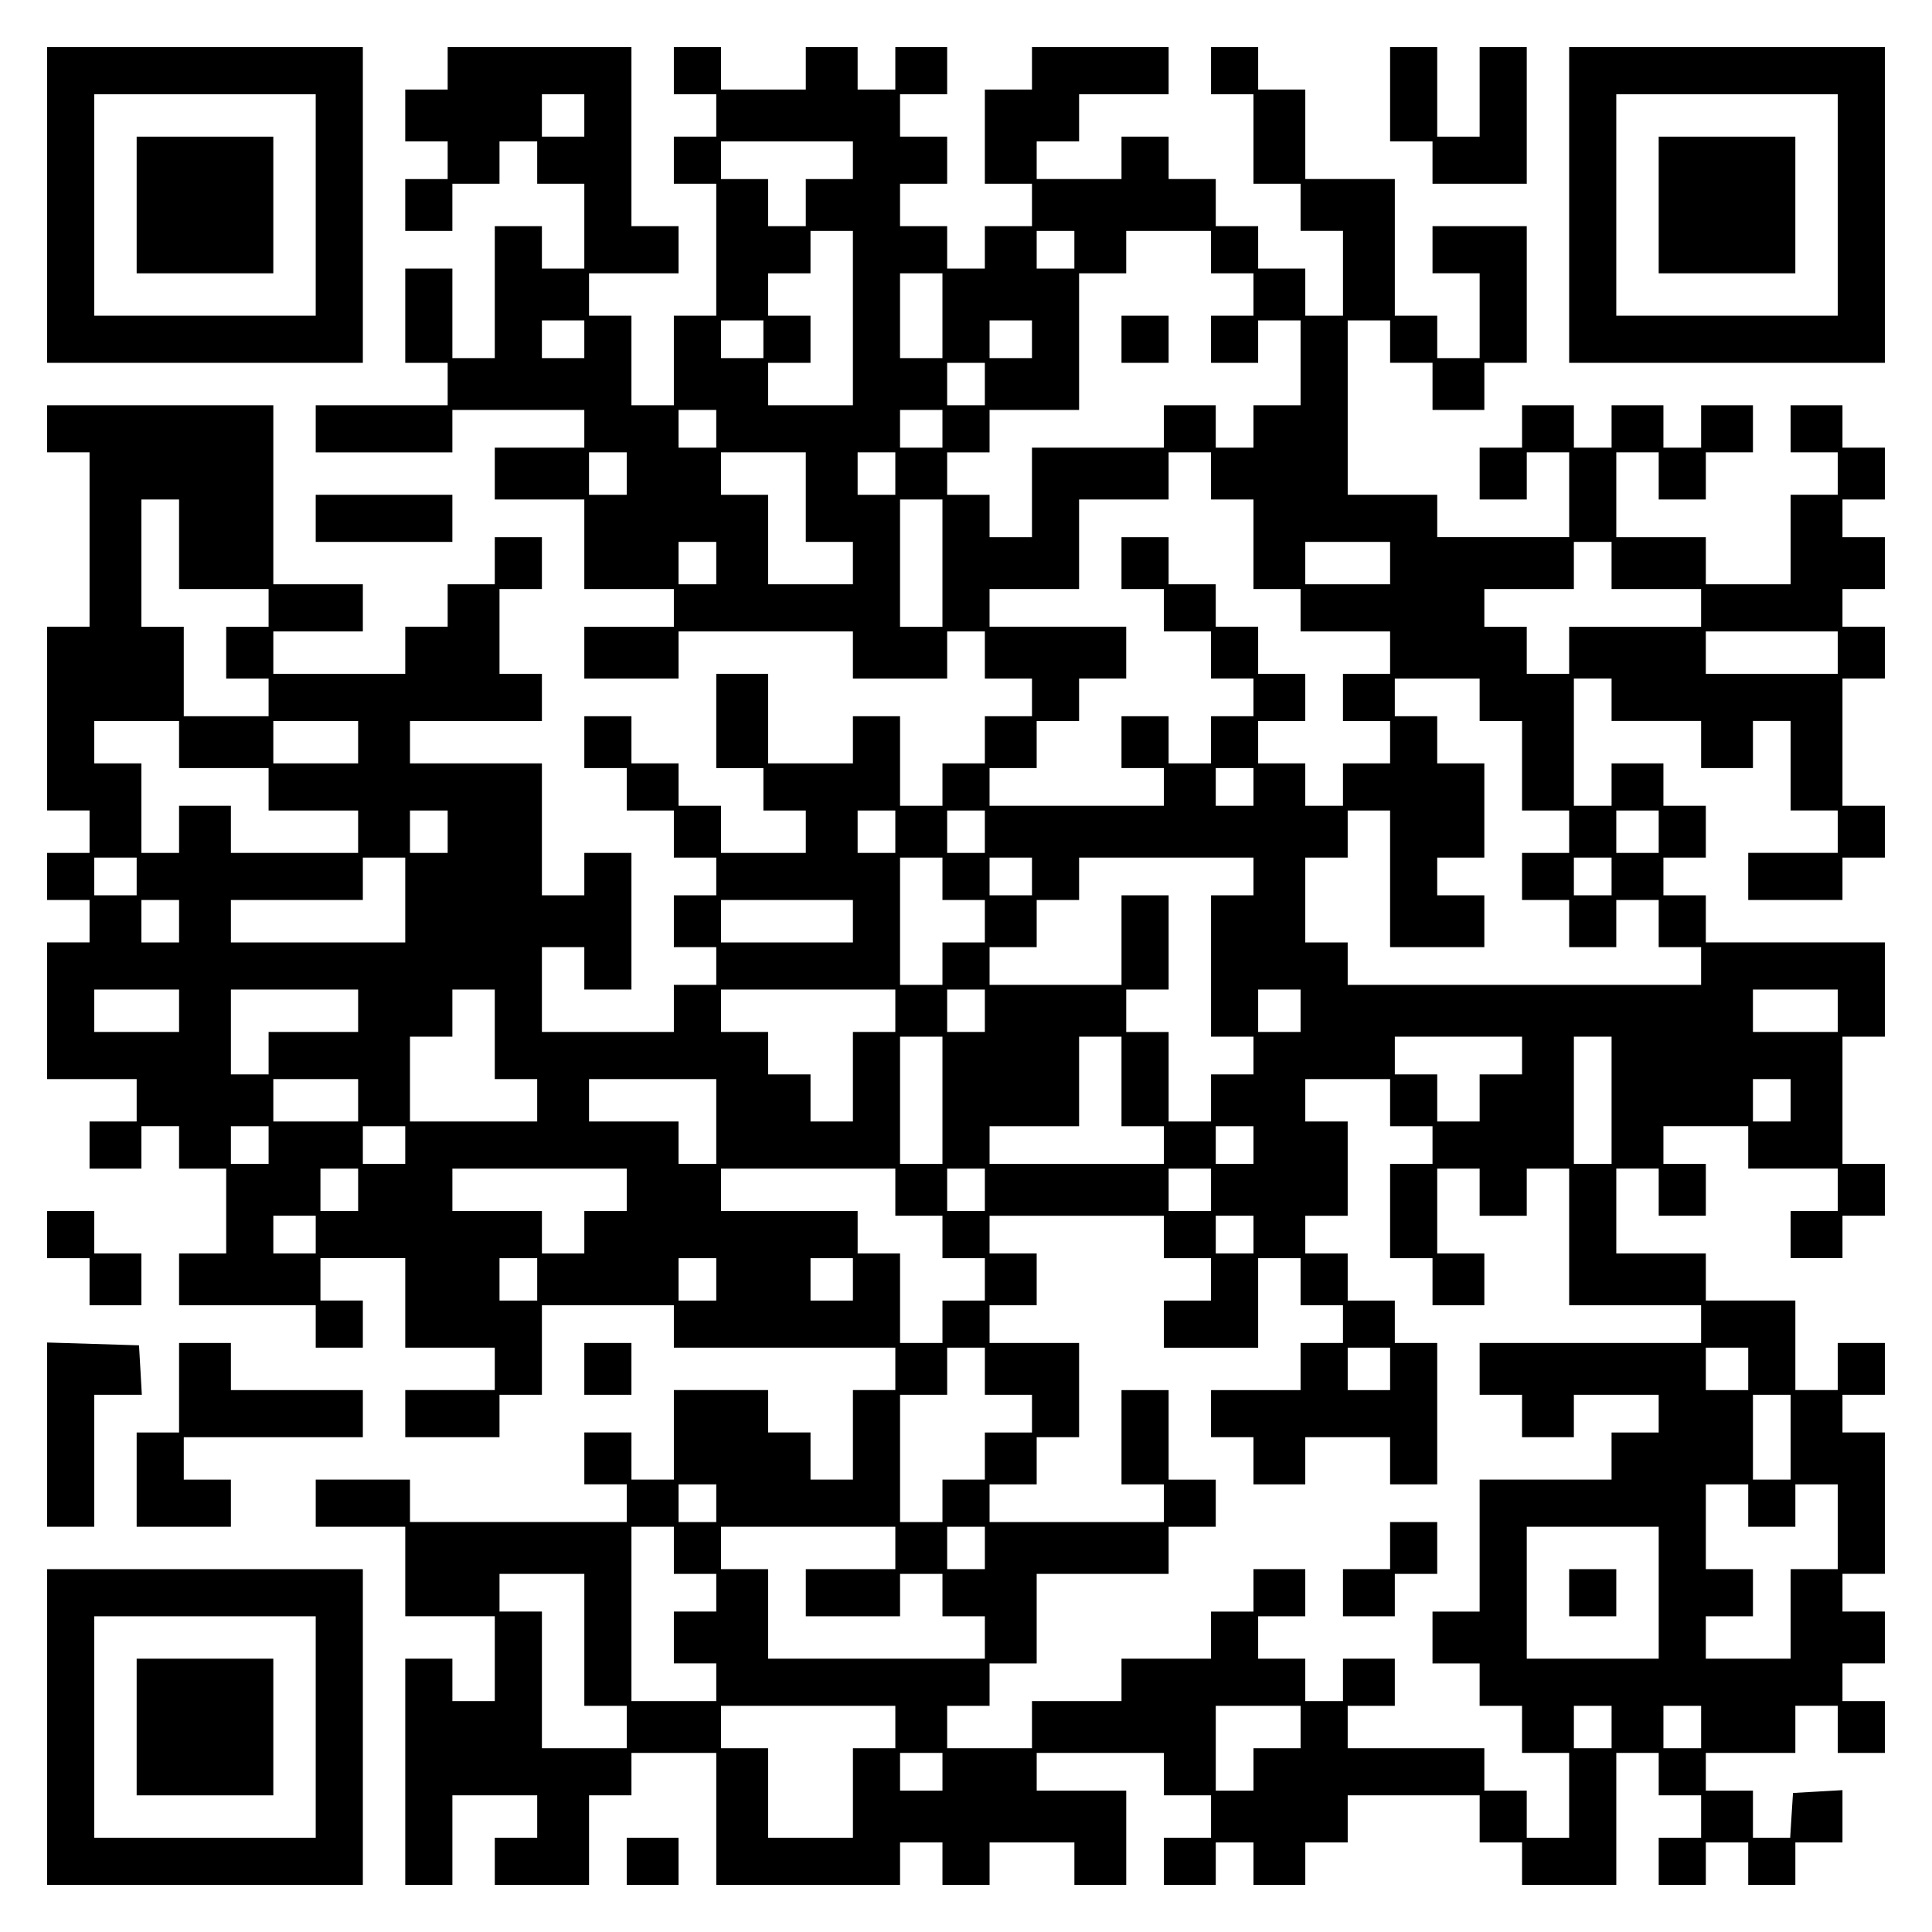<?xml version="1.0" encoding="UTF-8" standalone="yes"?>
<svg version="1.0" xmlns="http://www.w3.org/2000/svg" width="100mm" height="100mm" viewBox="0 0 410 410" preserveAspectRatio="xMidYMid meet">
  <g transform="translate(0,410) scale(0.1,-0.1)" fill="#000000" stroke="none">
    <path d="M100 3665 l0 -335 335 0 335 0 0 335 0 335 -335 0 -335 0 0 -335z
m570 0 l0 -235 -235 0 -235 0 0 235 0 235 235 0 235 0 0 -235z"/>
    <path d="M290 3665 l0 -145 145 0 145 0 0 145 0 145 -145 0 -145 0 0 -145z"/>
    <path d="M950 3955 l0 -45 -45 0 -45 0 0 -55 0 -55 45 0 45 0 0 -40 0 -40 -45
0 -45 0 0 -55 0 -55 50 0 50 0 0 50 0 50 50 0 50 0 0 45 0 45 40 0 40 0 0 -45
0 -45 50 0 50 0 0 -90 0 -90 -45 0 -45 0 0 45 0 45 -50 0 -50 0 0 -140 0 -140
-45 0 -45 0 0 95 0 95 -50 0 -50 0 0 -100 0 -100 45 0 45 0 0 -45 0 -45 -140
0 -140 0 0 -50 0 -50 145 0 145 0 0 45 0 45 140 0 140 0 0 -40 0 -40 -95 0
-95 0 0 -55 0 -55 95 0 95 0 0 -95 0 -95 95 0 95 0 0 -40 0 -40 -95 0 -95 0 0
-55 0 -55 100 0 100 0 0 50 0 50 185 0 185 0 0 -50 0 -50 100 0 100 0 0 50 0
50 40 0 40 0 0 -50 0 -50 50 0 50 0 0 -40 0 -40 -50 0 -50 0 0 -50 0 -50 -45
0 -45 0 0 -45 0 -45 -45 0 -45 0 0 95 0 95 -50 0 -50 0 0 -50 0 -50 -90 0 -90
0 0 95 0 95 -55 0 -55 0 0 -100 0 -100 50 0 50 0 0 -45 0 -45 45 0 45 0 0 -45
0 -45 -90 0 -90 0 0 50 0 50 -45 0 -45 0 0 45 0 45 -50 0 -50 0 0 50 0 50 -50
0 -50 0 0 -55 0 -55 45 0 45 0 0 -45 0 -45 50 0 50 0 0 -50 0 -50 45 0 45 0 0
-40 0 -40 -45 0 -45 0 0 -55 0 -55 45 0 45 0 0 -40 0 -40 -45 0 -45 0 0 -50 0
-50 -140 0 -140 0 0 90 0 90 45 0 45 0 0 -45 0 -45 50 0 50 0 0 145 0 145 -50
0 -50 0 0 -45 0 -45 -45 0 -45 0 0 140 0 140 -140 0 -140 0 0 45 0 45 140 0
140 0 0 50 0 50 -45 0 -45 0 0 90 0 90 45 0 45 0 0 55 0 55 -50 0 -50 0 0 -50
0 -50 -50 0 -50 0 0 -45 0 -45 -45 0 -45 0 0 -50 0 -50 -140 0 -140 0 0 45 0
45 95 0 95 0 0 50 0 50 -95 0 -95 0 0 190 0 190 -240 0 -240 0 0 -50 0 -50 45
0 45 0 0 -185 0 -185 -45 0 -45 0 0 -195 0 -195 45 0 45 0 0 -45 0 -45 -45 0
-45 0 0 -50 0 -50 45 0 45 0 0 -45 0 -45 -45 0 -45 0 0 -145 0 -145 95 0 95 0
0 -45 0 -45 -50 0 -50 0 0 -50 0 -50 55 0 55 0 0 45 0 45 40 0 40 0 0 -45 0
-45 50 0 50 0 0 -90 0 -90 -50 0 -50 0 0 -55 0 -55 145 0 145 0 0 -45 0 -45
50 0 50 0 0 50 0 50 -45 0 -45 0 0 45 0 45 90 0 90 0 0 -95 0 -95 95 0 95 0 0
-45 0 -45 -95 0 -95 0 0 -50 0 -50 100 0 100 0 0 45 0 45 45 0 45 0 0 95 0 95
140 0 140 0 0 -45 0 -45 235 0 235 0 0 -45 0 -45 -45 0 -45 0 0 -95 0 -95 -45
0 -45 0 0 50 0 50 -45 0 -45 0 0 45 0 45 -100 0 -100 0 0 -95 0 -95 -45 0 -45
0 0 50 0 50 -50 0 -50 0 0 -55 0 -55 45 0 45 0 0 -40 0 -40 -230 0 -230 0 0
45 0 45 -100 0 -100 0 0 -50 0 -50 95 0 95 0 0 -95 0 -95 95 0 95 0 0 -90 0
-90 -45 0 -45 0 0 45 0 45 -50 0 -50 0 0 -240 0 -240 50 0 50 0 0 95 0 95 90
0 90 0 0 -45 0 -45 -45 0 -45 0 0 -50 0 -50 100 0 100 0 0 95 0 95 45 0 45 0
0 45 0 45 90 0 90 0 0 -140 0 -140 195 0 195 0 0 45 0 45 45 0 45 0 0 -45 0
-45 50 0 50 0 0 45 0 45 90 0 90 0 0 -45 0 -45 55 0 55 0 0 100 0 100 -95 0
-95 0 0 40 0 40 135 0 135 0 0 -45 0 -45 50 0 50 0 0 -45 0 -45 -50 0 -50 0 0
-50 0 -50 55 0 55 0 0 45 0 45 40 0 40 0 0 -45 0 -45 55 0 55 0 0 45 0 45 45
0 45 0 0 50 0 50 140 0 140 0 0 -50 0 -50 45 0 45 0 0 -45 0 -45 100 0 100 0
0 140 0 140 45 0 45 0 0 -45 0 -45 45 0 45 0 0 -45 0 -45 -45 0 -45 0 0 -50 0
-50 50 0 50 0 0 45 0 45 45 0 45 0 0 -45 0 -45 50 0 50 0 0 45 0 45 50 0 50 0
0 56 0 55 -52 -3 -53 -3 -3 -47 -3 -48 -40 0 -39 0 0 50 0 50 -50 0 -50 0 0
40 0 40 95 0 95 0 0 50 0 50 45 0 45 0 0 -50 0 -50 50 0 50 0 0 55 0 55 -45 0
-45 0 0 40 0 40 45 0 45 0 0 55 0 55 -45 0 -45 0 0 40 0 40 45 0 45 0 0 150 0
150 -45 0 -45 0 0 40 0 40 45 0 45 0 0 55 0 55 -50 0 -50 0 0 -50 0 -50 -45 0
-45 0 0 95 0 95 -95 0 -95 0 0 50 0 50 -95 0 -95 0 0 90 0 90 45 0 45 0 0 -50
0 -50 50 0 50 0 0 55 0 55 -45 0 -45 0 0 40 0 40 90 0 90 0 0 -45 0 -45 95 0
95 0 0 -45 0 -45 -50 0 -50 0 0 -50 0 -50 55 0 55 0 0 45 0 45 45 0 45 0 0 55
0 55 -45 0 -45 0 0 135 0 135 45 0 45 0 0 100 0 100 -190 0 -190 0 0 50 0 50
-45 0 -45 0 0 40 0 40 45 0 45 0 0 55 0 55 -45 0 -45 0 0 45 0 45 -55 0 -55 0
0 -45 0 -45 -40 0 -40 0 0 135 0 135 40 0 40 0 0 -45 0 -45 95 0 95 0 0 -50 0
-50 55 0 55 0 0 50 0 50 40 0 40 0 0 -95 0 -95 50 0 50 0 0 -45 0 -45 -95 0
-95 0 0 -50 0 -50 100 0 100 0 0 45 0 45 45 0 45 0 0 55 0 55 -45 0 -45 0 0
135 0 135 45 0 45 0 0 55 0 55 -45 0 -45 0 0 40 0 40 45 0 45 0 0 55 0 55 -45
0 -45 0 0 40 0 40 45 0 45 0 0 55 0 55 -45 0 -45 0 0 45 0 45 -55 0 -55 0 0
-50 0 -50 50 0 50 0 0 -45 0 -45 -50 0 -50 0 0 -95 0 -95 -90 0 -90 0 0 50 0
50 -95 0 -95 0 0 90 0 90 45 0 45 0 0 -50 0 -50 50 0 50 0 0 50 0 50 50 0 50
0 0 50 0 50 -55 0 -55 0 0 -45 0 -45 -40 0 -40 0 0 45 0 45 -55 0 -55 0 0 -45
0 -45 -40 0 -40 0 0 45 0 45 -55 0 -55 0 0 -45 0 -45 -45 0 -45 0 0 -55 0 -55
50 0 50 0 0 50 0 50 45 0 45 0 0 -90 0 -90 -140 0 -140 0 0 45 0 45 -95 0 -95
0 0 185 0 185 45 0 45 0 0 -45 0 -45 45 0 45 0 0 -50 0 -50 55 0 55 0 0 50 0
50 45 0 45 0 0 145 0 145 -100 0 -100 0 0 -50 0 -50 50 0 50 0 0 -90 0 -90
-45 0 -45 0 0 45 0 45 -45 0 -45 0 0 145 0 145 -95 0 -95 0 0 95 0 95 -50 0
-50 0 0 45 0 45 -50 0 -50 0 0 -50 0 -50 45 0 45 0 0 -95 0 -95 50 0 50 0 0
-50 0 -50 45 0 45 0 0 -90 0 -90 -40 0 -40 0 0 50 0 50 -50 0 -50 0 0 45 0 45
-45 0 -45 0 0 50 0 50 -50 0 -50 0 0 45 0 45 -50 0 -50 0 0 -45 0 -45 -90 0
-90 0 0 40 0 40 45 0 45 0 0 50 0 50 95 0 95 0 0 50 0 50 -145 0 -145 0 0 -45
0 -45 -50 0 -50 0 0 -100 0 -100 50 0 50 0 0 -45 0 -45 -50 0 -50 0 0 -45 0
-45 -40 0 -40 0 0 45 0 45 -50 0 -50 0 0 45 0 45 50 0 50 0 0 50 0 50 -50 0
-50 0 0 45 0 45 50 0 50 0 0 50 0 50 -55 0 -55 0 0 -45 0 -45 -40 0 -40 0 0
45 0 45 -55 0 -55 0 0 -45 0 -45 -90 0 -90 0 0 45 0 45 -50 0 -50 0 0 -50 0
-50 45 0 45 0 0 -45 0 -45 -45 0 -45 0 0 -50 0 -50 45 0 45 0 0 -140 0 -140
-45 0 -45 0 0 -95 0 -95 -45 0 -45 0 0 95 0 95 -45 0 -45 0 0 45 0 45 95 0 95
0 0 50 0 50 -50 0 -50 0 0 190 0 190 -195 0 -195 0 0 -45z m290 -100 l0 -45
-45 0 -45 0 0 45 0 45 45 0 45 0 0 -45z m570 -95 l0 -40 -50 0 -50 0 0 -50 0
-50 -40 0 -40 0 0 50 0 50 -50 0 -50 0 0 40 0 40 140 0 140 0 0 -40z m0 -335
l0 -185 -90 0 -90 0 0 45 0 45 45 0 45 0 0 50 0 50 -45 0 -45 0 0 45 0 45 45
0 45 0 0 45 0 45 45 0 45 0 0 -185z m470 145 l0 -40 -40 0 -40 0 0 40 0 40 40
0 40 0 0 -40z m290 -5 l0 -45 45 0 45 0 0 -45 0 -45 -45 0 -45 0 0 -50 0 -50
50 0 50 0 0 45 0 45 45 0 45 0 0 -90 0 -90 -50 0 -50 0 0 -45 0 -45 -40 0 -40
0 0 45 0 45 -55 0 -55 0 0 -45 0 -45 -140 0 -140 0 0 -95 0 -95 -45 0 -45 0 0
45 0 45 -45 0 -45 0 0 45 0 45 45 0 45 0 0 45 0 45 95 0 95 0 0 145 0 145 50
0 50 0 0 45 0 45 90 0 90 0 0 -45z m-570 -135 l0 -90 -45 0 -45 0 0 90 0 90
45 0 45 0 0 -90z m-760 -50 l0 -40 -45 0 -45 0 0 40 0 40 45 0 45 0 0 -40z
m380 0 l0 -40 -45 0 -45 0 0 40 0 40 45 0 45 0 0 -40z m570 0 l0 -40 -45 0
-45 0 0 40 0 40 45 0 45 0 0 -40z m-100 -95 l0 -45 -40 0 -40 0 0 45 0 45 40
0 40 0 0 -45z m-570 -95 l0 -40 -40 0 -40 0 0 40 0 40 40 0 40 0 0 -40z m480
0 l0 -40 -45 0 -45 0 0 40 0 40 45 0 45 0 0 -40z m-670 -95 l0 -45 -40 0 -40
0 0 45 0 45 40 0 40 0 0 -45z m380 -50 l0 -95 50 0 50 0 0 -45 0 -45 -90 0
-90 0 0 95 0 95 -50 0 -50 0 0 45 0 45 90 0 90 0 0 -95z m190 50 l0 -45 -40 0
-40 0 0 45 0 45 40 0 40 0 0 -45z m670 -5 l0 -50 45 0 45 0 0 -95 0 -95 50 0
50 0 0 -45 0 -45 95 0 95 0 0 -45 0 -45 -50 0 -50 0 0 -50 0 -50 50 0 50 0 0
-45 0 -45 -50 0 -50 0 0 -45 0 -45 -40 0 -40 0 0 45 0 45 -50 0 -50 0 0 45 0
45 50 0 50 0 0 50 0 50 -50 0 -50 0 0 50 0 50 -45 0 -45 0 0 45 0 45 -50 0
-50 0 0 50 0 50 -50 0 -50 0 0 -55 0 -55 45 0 45 0 0 -45 0 -45 50 0 50 0 0
-50 0 -50 45 0 45 0 0 -40 0 -40 -45 0 -45 0 0 -50 0 -50 -45 0 -45 0 0 50 0
50 -50 0 -50 0 0 -55 0 -55 45 0 45 0 0 -40 0 -40 -185 0 -185 0 0 40 0 40 50
0 50 0 0 50 0 50 45 0 45 0 0 45 0 45 50 0 50 0 0 55 0 55 -145 0 -145 0 0 40
0 40 95 0 95 0 0 95 0 95 95 0 95 0 0 50 0 50 45 0 45 0 0 -50z m-2190 -145
l0 -95 95 0 95 0 0 -40 0 -40 -45 0 -45 0 0 -55 0 -55 45 0 45 0 0 -40 0 -40
-90 0 -90 0 0 95 0 95 -45 0 -45 0 0 135 0 135 40 0 40 0 0 -95z m1620 -40 l0
-135 -45 0 -45 0 0 135 0 135 45 0 45 0 0 -135z m-480 0 l0 -45 -40 0 -40 0 0
45 0 45 40 0 40 0 0 -45z m1430 0 l0 -45 -90 0 -90 0 0 45 0 45 90 0 90 0 0
-45z m470 -5 l0 -50 95 0 95 0 0 -40 0 -40 -140 0 -140 0 0 -50 0 -50 -45 0
-45 0 0 50 0 50 -45 0 -45 0 0 40 0 40 95 0 95 0 0 50 0 50 40 0 40 0 0 -50z
m480 -185 l0 -45 -140 0 -140 0 0 45 0 45 140 0 140 0 0 -45z m-760 -100 l0
-45 45 0 45 0 0 -95 0 -95 50 0 50 0 0 -45 0 -45 -50 0 -50 0 0 -50 0 -50 50
0 50 0 0 -50 0 -50 50 0 50 0 0 50 0 50 45 0 45 0 0 -50 0 -50 45 0 45 0 0
-40 0 -40 -375 0 -375 0 0 45 0 45 -45 0 -45 0 0 90 0 90 45 0 45 0 0 50 0 50
45 0 45 0 0 -145 0 -145 100 0 100 0 0 55 0 55 -50 0 -50 0 0 40 0 40 50 0 50
0 0 100 0 100 -50 0 -50 0 0 50 0 50 -45 0 -45 0 0 40 0 40 90 0 90 0 0 -45z
m-2760 -95 l0 -50 95 0 95 0 0 -45 0 -45 95 0 95 0 0 -45 0 -45 -135 0 -135 0
0 50 0 50 -55 0 -55 0 0 -50 0 -50 -40 0 -40 0 0 95 0 95 -50 0 -50 0 0 45 0
45 90 0 90 0 0 -50z m380 5 l0 -45 -90 0 -90 0 0 45 0 45 90 0 90 0 0 -45z
m1900 -95 l0 -40 -40 0 -40 0 0 40 0 40 40 0 40 0 0 -40z m-1710 -95 l0 -45
-40 0 -40 0 0 45 0 45 40 0 40 0 0 -45z m950 0 l0 -45 -40 0 -40 0 0 45 0 45
40 0 40 0 0 -45z m190 0 l0 -45 -40 0 -40 0 0 45 0 45 40 0 40 0 0 -45z m1430
0 l0 -45 -45 0 -45 0 0 45 0 45 45 0 45 0 0 -45z m-3230 -95 l0 -40 -45 0 -45
0 0 40 0 40 45 0 45 0 0 -40z m570 -50 l0 -90 -185 0 -185 0 0 45 0 45 140 0
140 0 0 45 0 45 45 0 45 0 0 -90z m1140 45 l0 -45 45 0 45 0 0 -45 0 -45 -45
0 -45 0 0 -45 0 -45 -45 0 -45 0 0 135 0 135 45 0 45 0 0 -45z m190 5 l0 -40
-45 0 -45 0 0 40 0 40 45 0 45 0 0 -40z m470 0 l0 -40 -45 0 -45 0 0 -150 0
-150 45 0 45 0 0 -40 0 -40 -45 0 -45 0 0 -50 0 -50 -45 0 -45 0 0 95 0 95
-45 0 -45 0 0 45 0 45 45 0 45 0 0 100 0 100 -50 0 -50 0 0 -95 0 -95 -140 0
-140 0 0 40 0 40 50 0 50 0 0 50 0 50 45 0 45 0 0 45 0 45 185 0 185 0 0 -40z
m760 0 l0 -40 -40 0 -40 0 0 40 0 40 40 0 40 0 0 -40z m-3040 -95 l0 -45 -40
0 -40 0 0 45 0 45 40 0 40 0 0 -45z m1430 0 l0 -45 -140 0 -140 0 0 45 0 45
140 0 140 0 0 -45z m-1430 -190 l0 -45 -90 0 -90 0 0 45 0 45 90 0 90 0 0 -45z
m380 0 l0 -45 -95 0 -95 0 0 -45 0 -45 -40 0 -40 0 0 90 0 90 135 0 135 0 0
-45z m290 -50 l0 -95 45 0 45 0 0 -45 0 -45 -135 0 -135 0 0 90 0 90 45 0 45
0 0 50 0 50 45 0 45 0 0 -95z m850 50 l0 -45 -45 0 -45 0 0 -95 0 -95 -45 0
-45 0 0 50 0 50 -45 0 -45 0 0 45 0 45 -50 0 -50 0 0 45 0 45 185 0 185 0 0
-45z m190 0 l0 -45 -40 0 -40 0 0 45 0 45 40 0 40 0 0 -45z m670 0 l0 -45 -45
0 -45 0 0 45 0 45 45 0 45 0 0 -45z m1140 0 l0 -45 -90 0 -90 0 0 45 0 45 90
0 90 0 0 -45z m-1900 -190 l0 -135 -45 0 -45 0 0 135 0 135 45 0 45 0 0 -135z
m380 40 l0 -95 45 0 45 0 0 -40 0 -40 -185 0 -185 0 0 40 0 40 95 0 95 0 0 95
0 95 45 0 45 0 0 -95z m850 55 l0 -40 -45 0 -45 0 0 -50 0 -50 -45 0 -45 0 0
50 0 50 -45 0 -45 0 0 40 0 40 135 0 135 0 0 -40z m190 -95 l0 -135 -40 0 -40
0 0 135 0 135 40 0 40 0 0 -135z m-2660 0 l0 -45 -90 0 -90 0 0 45 0 45 90 0
90 0 0 -45z m760 -45 l0 -90 -40 0 -40 0 0 45 0 45 -95 0 -95 0 0 45 0 45 135
0 135 0 0 -90z m1430 40 l0 -50 45 0 45 0 0 -40 0 -40 -45 0 -45 0 0 -100 0
-100 45 0 45 0 0 -50 0 -50 55 0 55 0 0 55 0 55 -50 0 -50 0 0 90 0 90 45 0
45 0 0 -50 0 -50 50 0 50 0 0 50 0 50 45 0 45 0 0 -145 0 -145 140 0 140 0 0
-40 0 -40 -235 0 -235 0 0 -55 0 -55 45 0 45 0 0 -45 0 -45 55 0 55 0 0 45 0
45 90 0 90 0 0 -40 0 -40 -50 0 -50 0 0 -50 0 -50 -140 0 -140 0 0 -140 0
-140 -50 0 -50 0 0 -55 0 -55 50 0 50 0 0 -45 0 -45 45 0 45 0 0 -50 0 -50 50
0 50 0 0 -90 0 -90 -45 0 -45 0 0 50 0 50 -45 0 -45 0 0 45 0 45 -145 0 -145
0 0 45 0 45 50 0 50 0 0 50 0 50 -55 0 -55 0 0 -45 0 -45 -40 0 -40 0 0 45 0
45 -50 0 -50 0 0 45 0 45 50 0 50 0 0 50 0 50 -55 0 -55 0 0 -45 0 -45 -45 0
-45 0 0 -50 0 -50 -95 0 -95 0 0 -45 0 -45 -95 0 -95 0 0 -50 0 -50 -90 0 -90
0 0 45 0 45 45 0 45 0 0 45 0 45 50 0 50 0 0 95 0 95 140 0 140 0 0 50 0 50
50 0 50 0 0 50 0 50 -50 0 -50 0 0 95 0 95 -50 0 -50 0 0 -100 0 -100 45 0 45
0 0 -40 0 -40 -185 0 -185 0 0 40 0 40 50 0 50 0 0 50 0 50 45 0 45 0 0 100 0
100 -95 0 -95 0 0 40 0 40 50 0 50 0 0 55 0 55 -50 0 -50 0 0 40 0 40 185 0
185 0 0 -45 0 -45 50 0 50 0 0 -45 0 -45 -50 0 -50 0 0 -50 0 -50 100 0 100 0
0 95 0 95 45 0 45 0 0 -50 0 -50 45 0 45 0 0 -40 0 -40 -45 0 -45 0 0 -50 0
-50 -95 0 -95 0 0 -50 0 -50 45 0 45 0 0 -50 0 -50 55 0 55 0 0 50 0 50 90 0
90 0 0 -50 0 -50 50 0 50 0 0 150 0 150 -45 0 -45 0 0 45 0 45 -50 0 -50 0 0
50 0 50 -45 0 -45 0 0 40 0 40 45 0 45 0 0 100 0 100 -45 0 -45 0 0 45 0 45
90 0 90 0 0 -50z m850 5 l0 -45 -40 0 -40 0 0 45 0 45 40 0 40 0 0 -45z
m-3230 -95 l0 -40 -40 0 -40 0 0 40 0 40 40 0 40 0 0 -40z m290 0 l0 -40 -45
0 -45 0 0 40 0 40 45 0 45 0 0 -40z m1800 0 l0 -40 -40 0 -40 0 0 40 0 40 40
0 40 0 0 -40z m-1900 -95 l0 -45 -40 0 -40 0 0 45 0 45 40 0 40 0 0 -45z m570
0 l0 -45 -45 0 -45 0 0 -45 0 -45 -45 0 -45 0 0 45 0 45 -95 0 -95 0 0 45 0
45 185 0 185 0 0 -45z m570 -5 l0 -50 50 0 50 0 0 -45 0 -45 45 0 45 0 0 -45
0 -45 -45 0 -45 0 0 -45 0 -45 -45 0 -45 0 0 95 0 95 -45 0 -45 0 0 45 0 45
-145 0 -145 0 0 45 0 45 185 0 185 0 0 -50z m190 5 l0 -45 -40 0 -40 0 0 45 0
45 40 0 40 0 0 -45z m480 0 l0 -45 -45 0 -45 0 0 45 0 45 45 0 45 0 0 -45z
m-1900 -95 l0 -40 -45 0 -45 0 0 40 0 40 45 0 45 0 0 -40z m1990 0 l0 -40 -40
0 -40 0 0 40 0 40 40 0 40 0 0 -40z m-1520 -95 l0 -45 -40 0 -40 0 0 45 0 45
40 0 40 0 0 -45z m380 0 l0 -45 -40 0 -40 0 0 45 0 45 40 0 40 0 0 -45z m290
0 l0 -45 -45 0 -45 0 0 45 0 45 45 0 45 0 0 -45z m280 -195 l0 -50 50 0 50 0
0 -40 0 -40 -50 0 -50 0 0 -50 0 -50 -45 0 -45 0 0 -45 0 -45 -45 0 -45 0 0
135 0 135 50 0 50 0 0 50 0 50 40 0 40 0 0 -50z m860 5 l0 -45 -45 0 -45 0 0
45 0 45 45 0 45 0 0 -45z m760 0 l0 -45 -45 0 -45 0 0 45 0 45 45 0 45 0 0
-45z m90 -145 l0 -90 -40 0 -40 0 0 90 0 90 40 0 40 0 0 -90z m-2280 -140 l0
-40 -40 0 -40 0 0 40 0 40 40 0 40 0 0 -40z m2190 -5 l0 -45 50 0 50 0 0 45 0
45 45 0 45 0 0 -90 0 -90 -50 0 -50 0 0 -95 0 -95 -90 0 -90 0 0 45 0 45 50 0
50 0 0 50 0 50 -50 0 -50 0 0 90 0 90 45 0 45 0 0 -45z m-2280 -95 l0 -50 45
0 45 0 0 -40 0 -40 -45 0 -45 0 0 -55 0 -55 45 0 45 0 0 -40 0 -40 -90 0 -90
0 0 185 0 185 45 0 45 0 0 -50z m470 5 l0 -45 -95 0 -95 0 0 -50 0 -50 100 0
100 0 0 45 0 45 45 0 45 0 0 -45 0 -45 45 0 45 0 0 -45 0 -45 -230 0 -230 0 0
95 0 95 -50 0 -50 0 0 45 0 45 185 0 185 0 0 -45z m190 0 l0 -45 -40 0 -40 0
0 45 0 45 40 0 40 0 0 -45z m1430 -95 l0 -140 -140 0 -140 0 0 140 0 140 140
0 140 0 0 -140z m-2280 -100 l0 -140 45 0 45 0 0 -45 0 -45 -90 0 -90 0 0 145
0 145 -45 0 -45 0 0 40 0 40 90 0 90 0 0 -140z m660 -185 l0 -45 -45 0 -45 0
0 -95 0 -95 -90 0 -90 0 0 95 0 95 -50 0 -50 0 0 45 0 45 185 0 185 0 0 -45z
m860 0 l0 -45 -50 0 -50 0 0 -45 0 -45 -40 0 -40 0 0 90 0 90 90 0 90 0 0 -45z
m660 0 l0 -45 -40 0 -40 0 0 45 0 45 40 0 40 0 0 -45z m190 0 l0 -45 -40 0
-40 0 0 45 0 45 40 0 40 0 0 -45z m-1610 -95 l0 -40 -45 0 -45 0 0 40 0 40 45
0 45 0 0 -40z"/>
    <path d="M2380 3380 l0 -50 50 0 50 0 0 50 0 50 -50 0 -50 0 0 -50z"/>
    <path d="M2950 820 l0 -50 -50 0 -50 0 0 -50 0 -50 55 0 55 0 0 45 0 45 45 0
45 0 0 55 0 55 -50 0 -50 0 0 -50z"/>
    <path d="M3330 720 l0 -50 50 0 50 0 0 50 0 50 -50 0 -50 0 0 -50z"/>
    <path d="M2950 3900 l0 -100 45 0 45 0 0 -45 0 -45 100 0 100 0 0 145 0 145
-50 0 -50 0 0 -95 0 -95 -45 0 -45 0 0 95 0 95 -50 0 -50 0 0 -100z"/>
    <path d="M3330 3665 l0 -335 335 0 335 0 0 335 0 335 -335 0 -335 0 0 -335z
m570 0 l0 -235 -235 0 -235 0 0 235 0 235 235 0 235 0 0 -235z"/>
    <path d="M3520 3665 l0 -145 145 0 145 0 0 145 0 145 -145 0 -145 0 0 -145z"/>
    <path d="M670 3000 l0 -50 145 0 145 0 0 50 0 50 -145 0 -145 0 0 -50z"/>
    <path d="M100 1480 l0 -50 45 0 45 0 0 -50 0 -50 55 0 55 0 0 55 0 55 -50 0
-50 0 0 45 0 45 -50 0 -50 0 0 -50z"/>
    <path d="M100 1055 l0 -195 50 0 50 0 0 140 0 140 51 0 50 0 -3 53 -3 52 -97
3 -98 3 0 -196z"/>
    <path d="M380 1155 l0 -95 -45 0 -45 0 0 -100 0 -100 100 0 100 0 0 50 0 50
-50 0 -50 0 0 45 0 45 190 0 190 0 0 50 0 50 -140 0 -140 0 0 50 0 50 -55 0
-55 0 0 -95z"/>
    <path d="M1240 1195 l0 -55 50 0 50 0 0 55 0 55 -50 0 -50 0 0 -55z"/>
    <path d="M100 435 l0 -335 335 0 335 0 0 335 0 335 -335 0 -335 0 0 -335z
m570 0 l0 -235 -235 0 -235 0 0 235 0 235 235 0 235 0 0 -235z"/>
    <path d="M290 435 l0 -145 145 0 145 0 0 145 0 145 -145 0 -145 0 0 -145z"/>
    <path d="M1330 150 l0 -50 55 0 55 0 0 50 0 50 -55 0 -55 0 0 -50z"/>
  </g>
</svg>